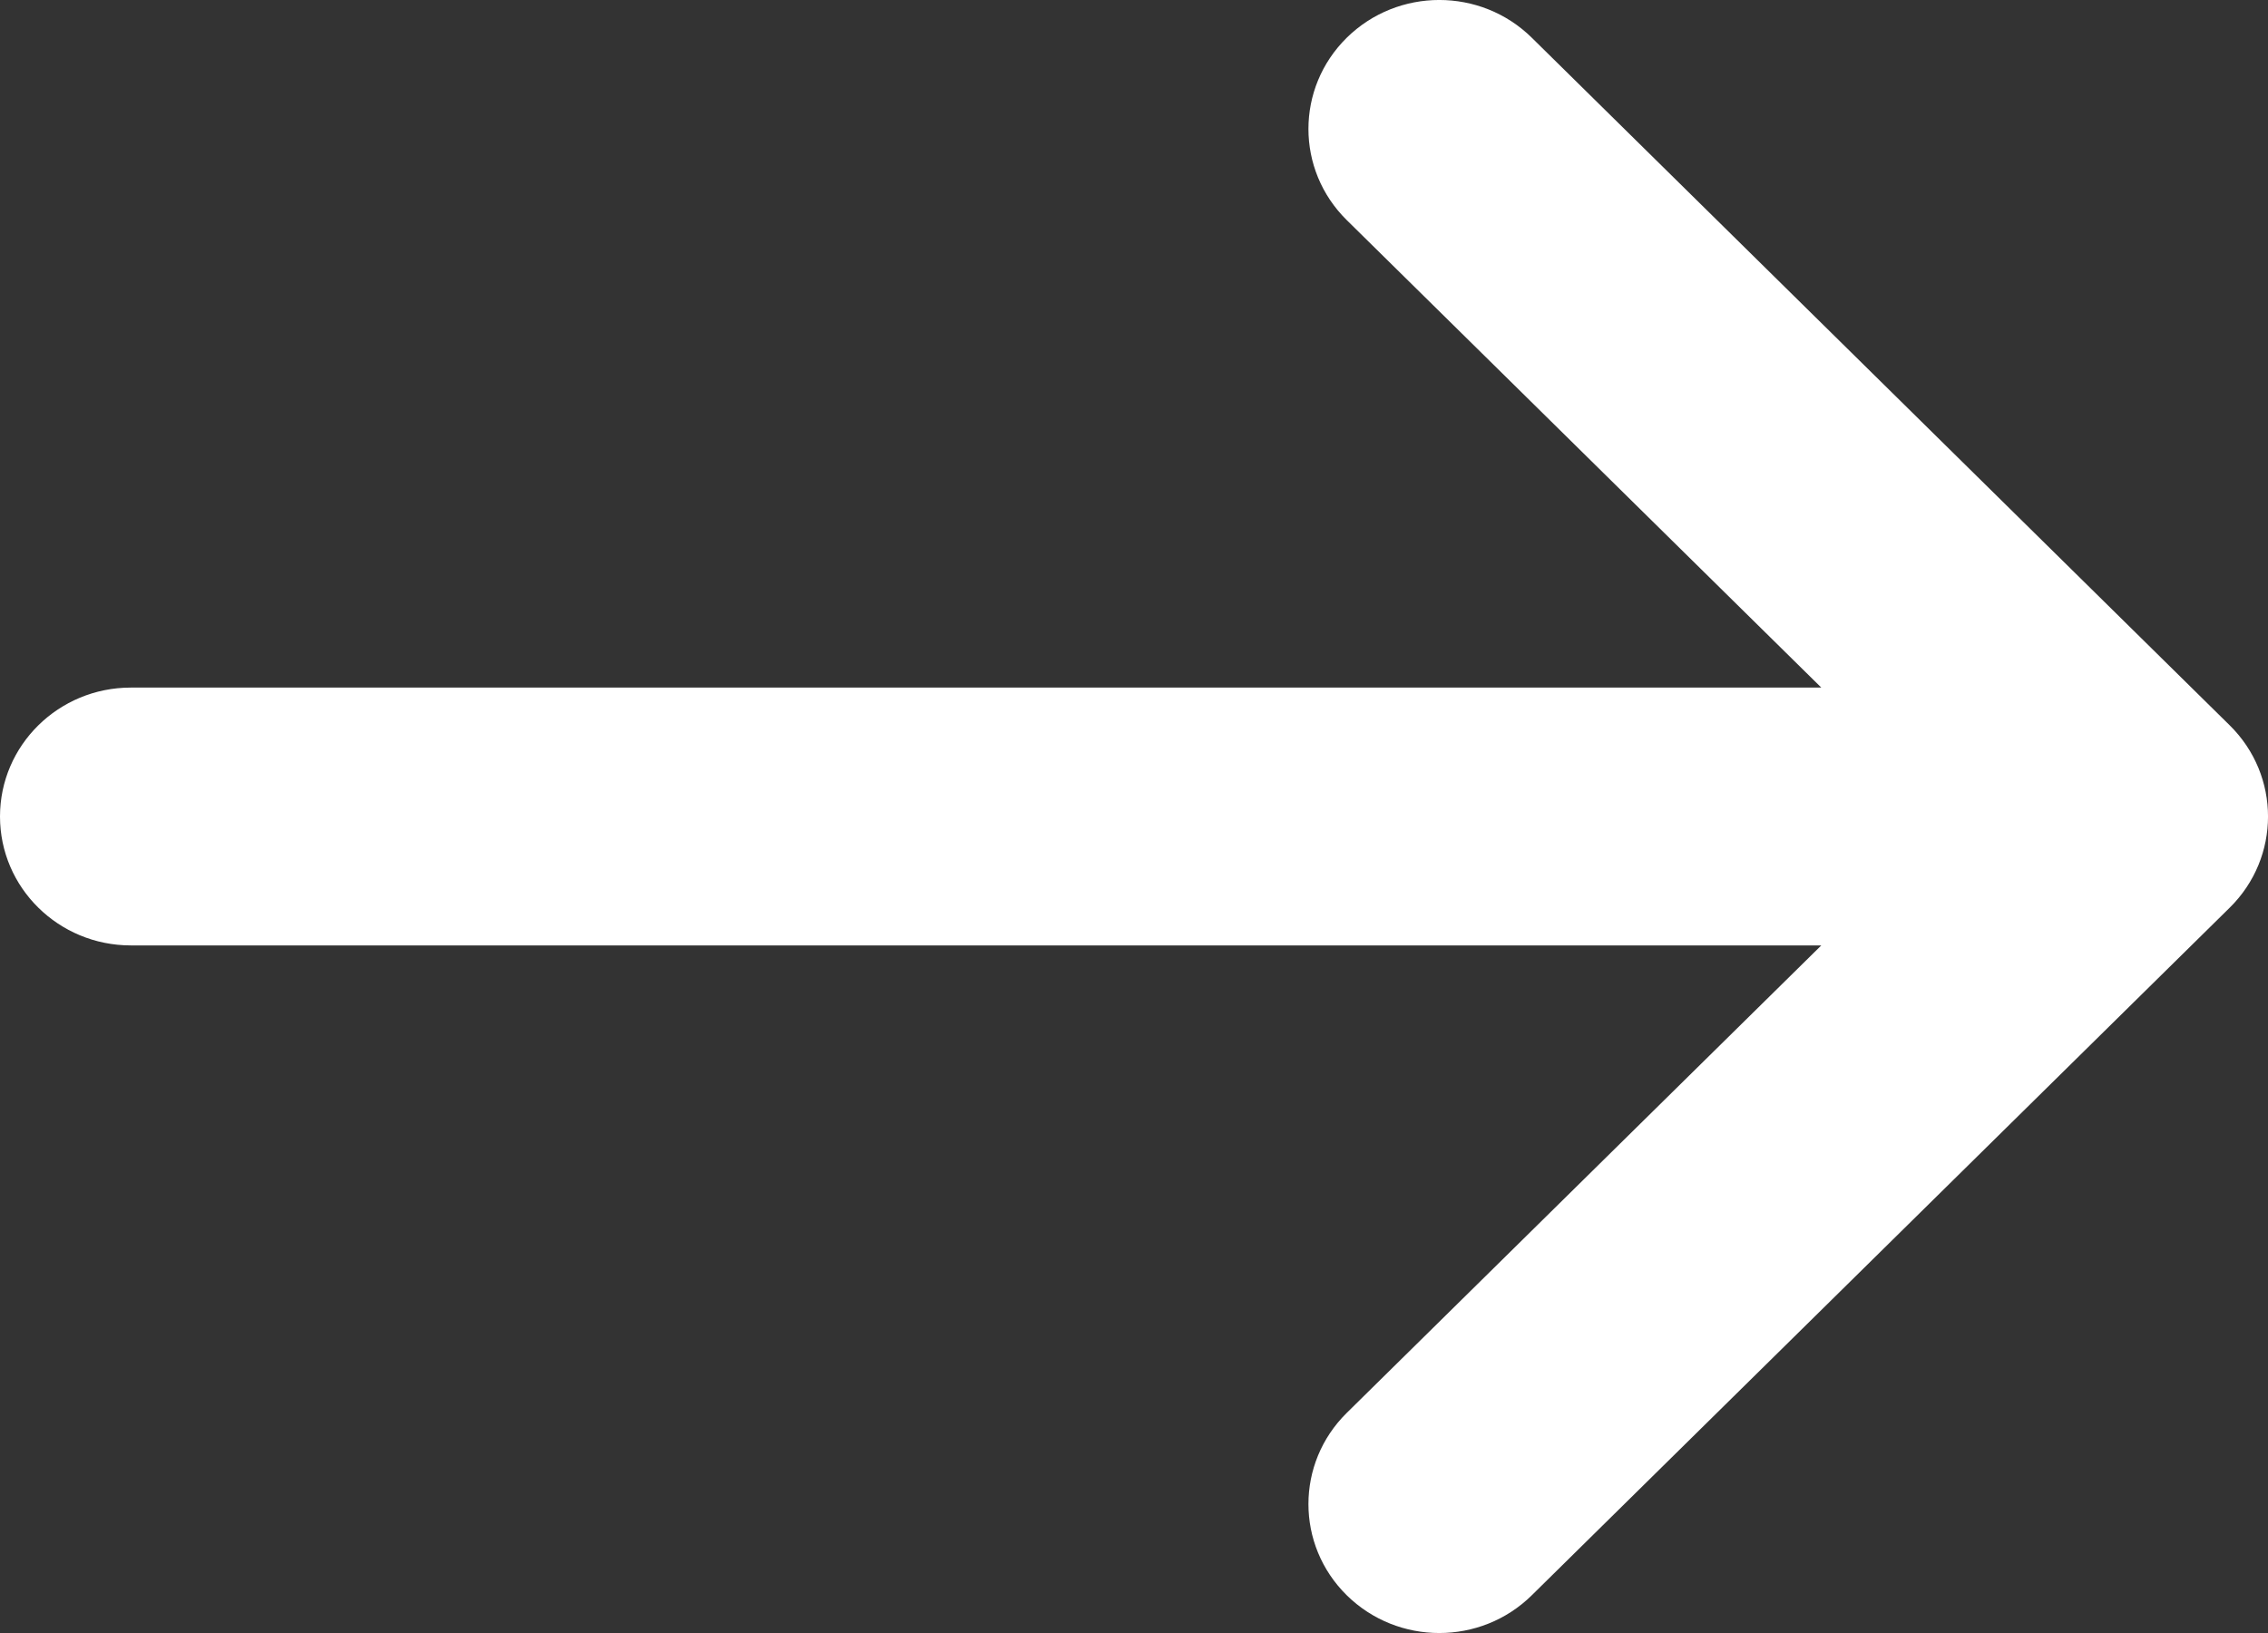 <svg width="25" height="18" viewBox="0 0 25 18" fill="none" xmlns="http://www.w3.org/2000/svg">
    <rect x="0" y="0" width="25" height="18" fill="#333333" stroke="none"/>
    <path
        d="M14.845 2.426C14.282 1.871 14.282 0.971 14.845 0.416C15.409 -0.139 16.322 -0.139 16.885 0.416L24.578 7.995C25.141 8.55 25.141 9.45 24.578 10.005L16.885 17.584C16.322 18.139 15.409 18.139 14.845 17.584C14.282 17.029 14.282 16.129 14.845 15.574L20.076 10.421H1.442C0.646 10.421 0 9.785 0 9C0 8.215 0.646 7.579 1.442 7.579H20.076L14.845 2.426Z"
        fill="white" />
</svg>
    